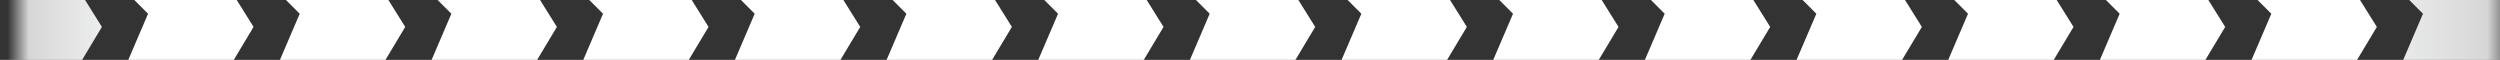 <?xml version="1.0" encoding="utf-8"?>
<!-- Generator: Adobe Illustrator 24.3.2, SVG Export Plug-In . SVG Version: 6.00 Build 0)  -->
<svg version="1.1" id="レイヤー_1" xmlns="http://www.w3.org/2000/svg" xmlns:xlink="http://www.w3.org/1999/xlink" x="0px"
	 y="0px" viewBox="0 0 2636.91 63.17" style="enable-background:new 0 0 2636.91 63.17;" xml:space="preserve">
<rect x="0" y="0" width="2636.91" height="63.17" fill="#333333" stroke="none"/>
<style type="text/css">
	.st0{fill:url(#SVGID_1_);}
	.st1{fill:#FFFFFF;}
	.st2{fill:url(#SVGID_2_);}
</style>
<g>
	
		<linearGradient id="SVGID_1_" gradientUnits="userSpaceOnUse" x1="2666.97" y1="34.415" x2="2513.96" y2="34.415" gradientTransform="matrix(1 0 0 -1 0 66)">
		<stop  offset="0.073" style="stop-color:#FFFFFF;stop-opacity:0"/>
		<stop  offset="0.283" style="stop-color:#FFFFFF;stop-opacity:0.8"/>
		<stop  offset="1" style="stop-color:#ECEDED"/>
		<stop  offset="1" style="stop-color:#FFFFFF"/>
	</linearGradient>
	<polygon class="st0" points="2541.2,0 2555.69,14.49 2534.83,63.17 2636.91,63.17 2636.91,0 	"/>
	<polygon class="st1" points="2489.26,0 2381.23,0 2395.72,14.49 2374.86,63.17 2486.14,63.17 2507.01,28.4 	"/>
	<polygon class="st1" points="2329.29,0 2221.26,0 2235.75,14.49 2214.89,63.17 2326.17,63.17 2347.04,28.4 	"/>
	<polygon class="st1" points="2169.32,0 2061.3,0 2075.79,14.49 2054.92,63.17 2166.2,63.17 2187.07,28.4 	"/>
	<polygon class="st1" points="2009.35,0 1901.33,0 1915.82,14.49 1894.95,63.17 2006.23,63.17 2027.1,28.4 	"/>
	<polygon class="st1" points="1849.38,0 1741.36,0 1755.85,14.49 1734.98,63.17 1846.27,63.17 1867.13,28.4 	"/>
	<polygon class="st1" points="1689.41,0 1581.39,0 1595.88,14.49 1575.02,63.17 1686.3,63.17 1707.16,28.4 	"/>
	<polygon class="st1" points="1529.45,0 1421.42,0 1435.91,14.49 1415.05,63.17 1526.33,63.17 1547.2,28.4 	"/>
	<polygon class="st1" points="1369.48,0 1261.45,0 1275.94,14.49 1255.08,63.17 1366.36,63.17 1387.23,28.4 	"/>
	<polygon class="st1" points="1209.51,0 1101.49,0 1115.98,14.49 1095.11,63.17 1206.39,63.17 1227.26,28.4 	"/>
	<polygon class="st1" points="1049.54,0 941.52,0 956.01,14.49 935.14,63.17 1046.42,63.17 1067.29,28.4 	"/>
	<polygon class="st1" points="889.57,0 781.55,0 796.04,14.49 775.17,63.17 886.46,63.17 907.32,28.4 	"/>
	<polygon class="st1" points="729.6,0 621.58,0 636.07,14.49 615.21,63.17 726.49,63.17 747.35,28.4 	"/>
	<polygon class="st1" points="569.64,0 461.61,0 476.1,14.49 455.24,63.17 566.52,63.17 587.39,28.4 	"/>
	<polygon class="st1" points="409.67,0 301.64,0 316.13,14.49 295.27,63.17 406.55,63.17 427.42,28.4 	"/>
	<polygon class="st1" points="249.7,0 141.68,0 156.17,14.49 135.3,63.17 246.58,63.17 267.45,28.4 	"/>
	
		<linearGradient id="SVGID_2_" gradientUnits="userSpaceOnUse" x1="0" y1="799.585" x2="107.48" y2="799.585" gradientTransform="matrix(1 0 0 1 0 -768)">
		<stop  offset="0.073" style="stop-color:#FFFFFF;stop-opacity:0"/>
		<stop  offset="0.283" style="stop-color:#FFFFFF;stop-opacity:0.8"/>
		<stop  offset="1" style="stop-color:#ECEDED"/>
		<stop  offset="1" style="stop-color:#FFFFFF"/>
	</linearGradient>
	<polygon class="st2" points="89.73,0 0,0 0,63.17 86.61,63.17 107.48,28.4 	"/>
</g>
</svg>
